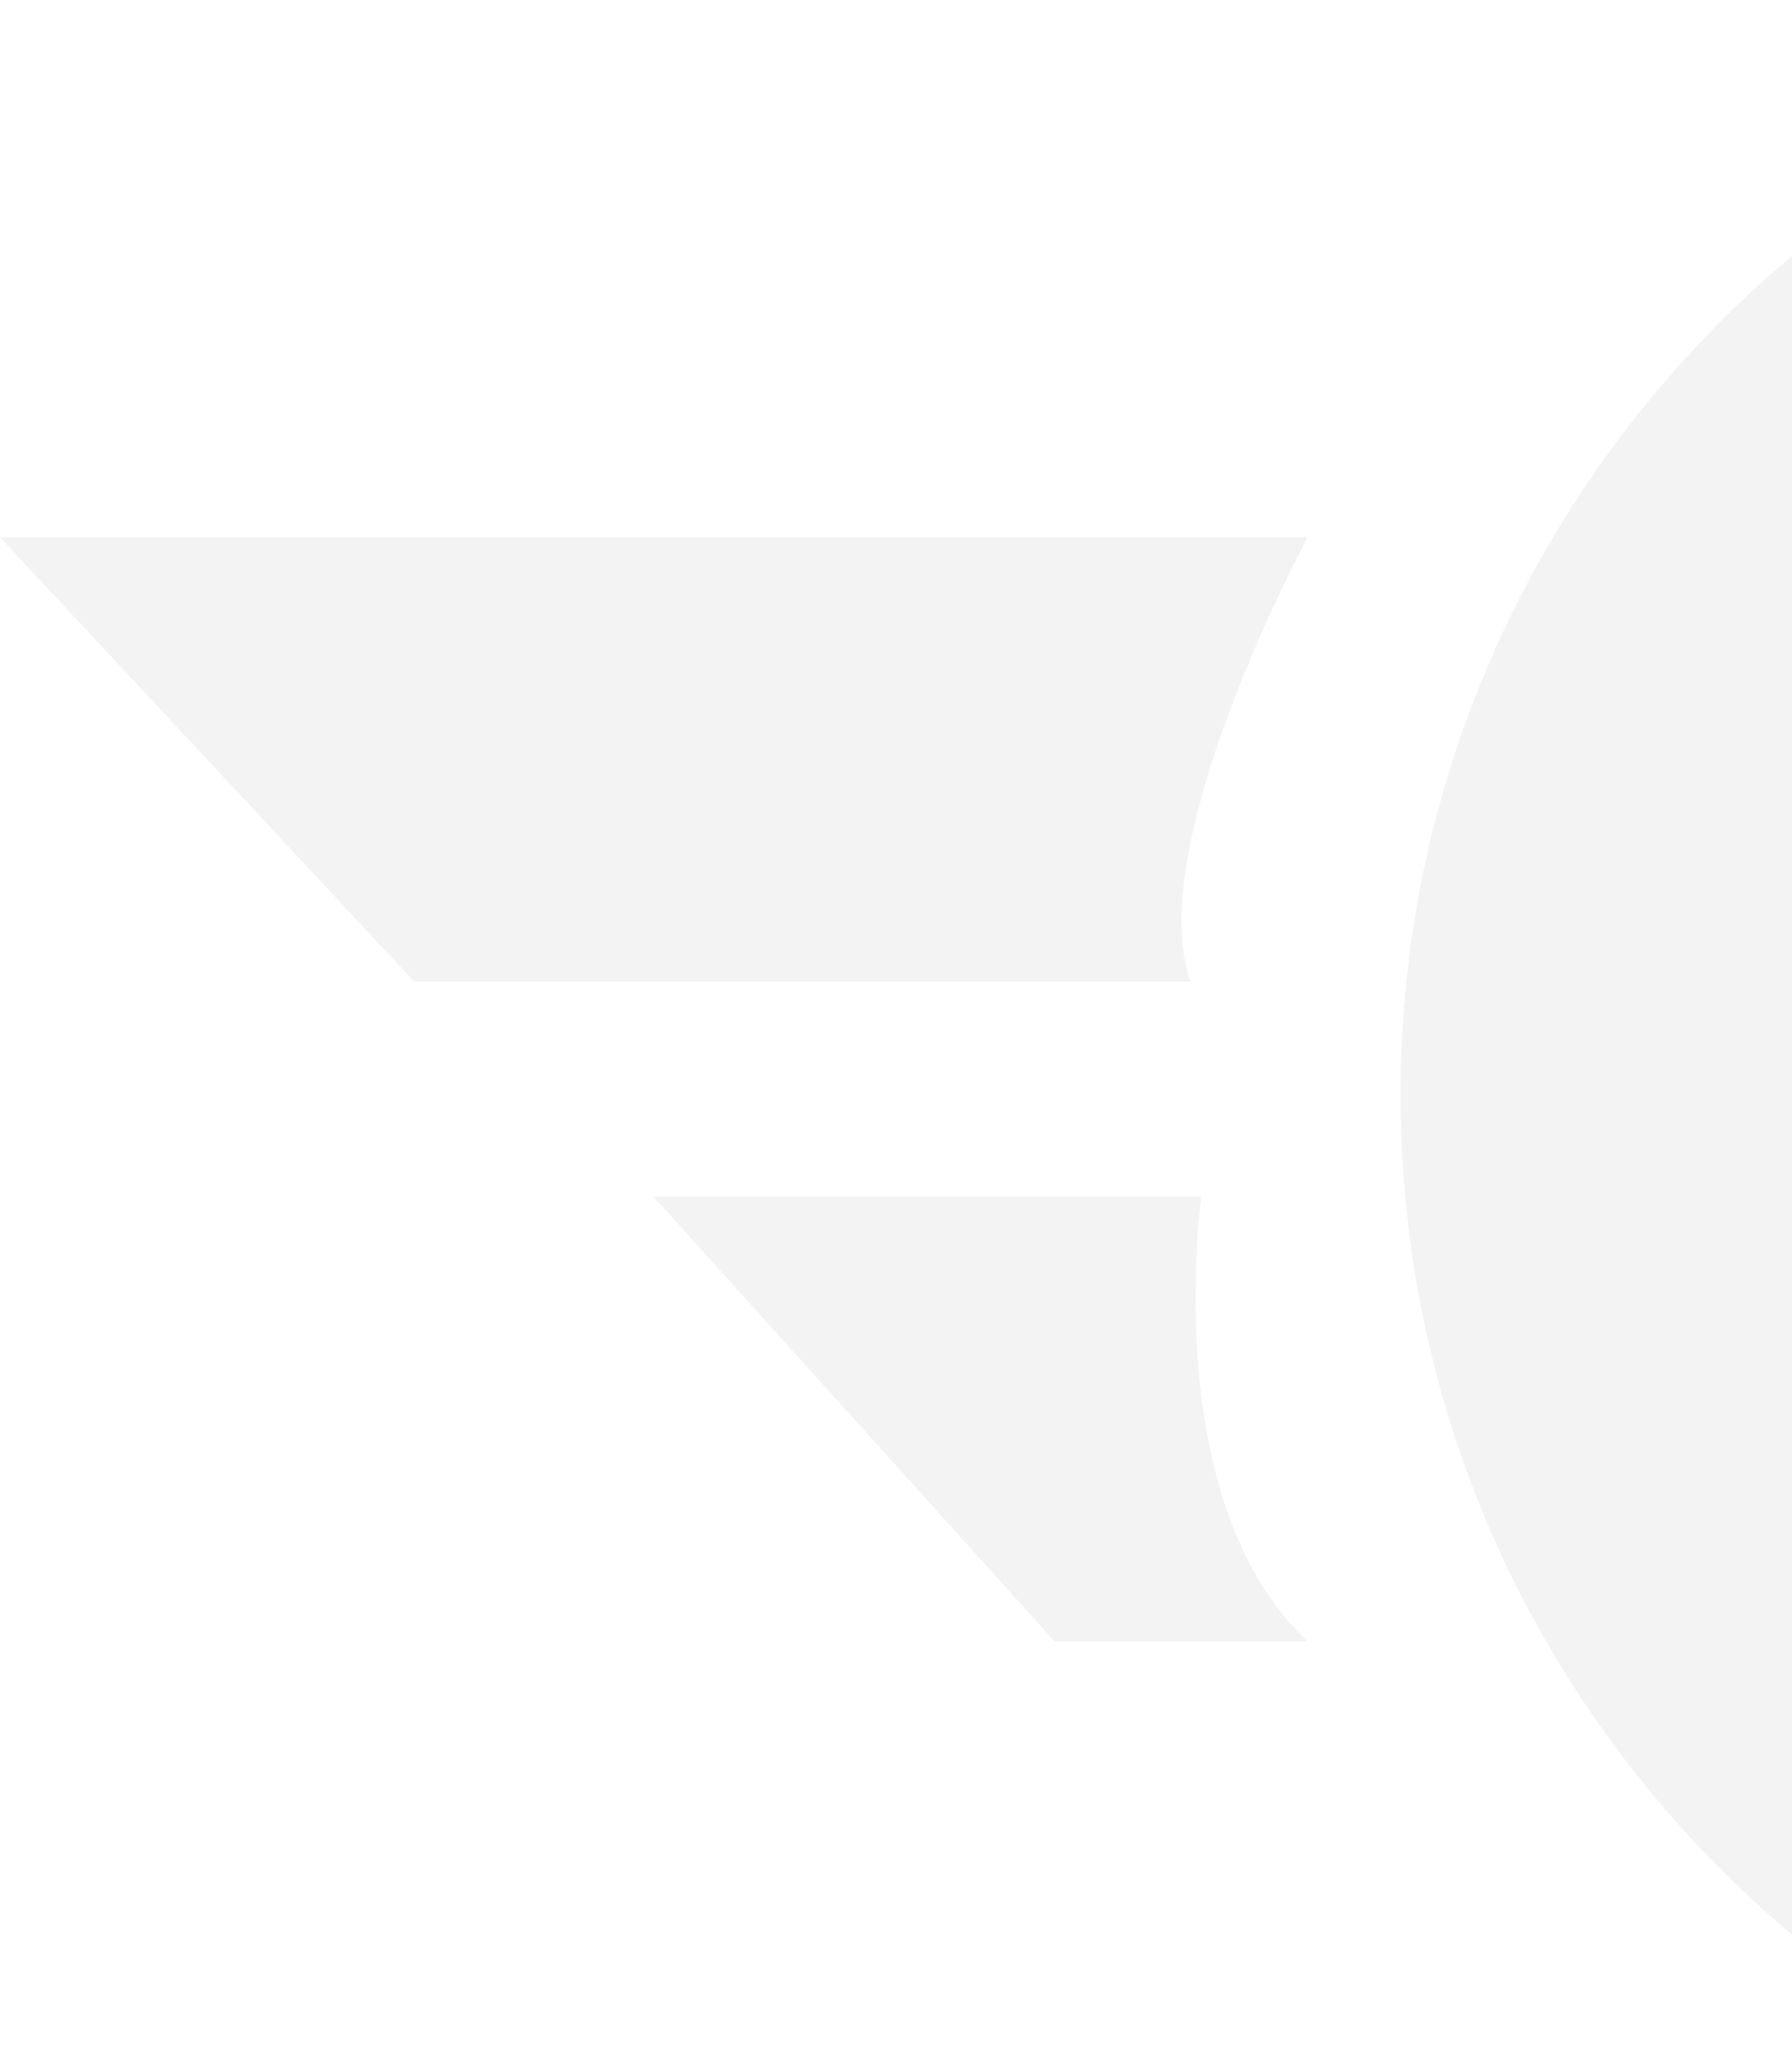 <svg width="288" height="329" viewBox="0 0 288 329" fill="none" xmlns="http://www.w3.org/2000/svg">
<g clip-path="url(#clip0_3057_972)">
<path d="M577.033 175.971C577.033 240.921 541.833 297.643 489.47 328.102L421.822 260.455C459.828 251.137 488.053 216.837 488.053 175.971C488.053 127.912 449.094 88.98 401.062 88.98C360.169 88.98 325.868 117.178 316.578 155.21L314.071 328.92C260.918 298.679 225.092 241.52 225.092 175.971C225.092 78.763 303.882 0 401.062 0C498.243 0 577.033 78.763 577.033 175.971Z" fill="#0E0E0E" fill-opacity="0.05"/>
<path d="M0 86.31H210.162C210.162 86.31 183.463 135.785 191.336 157.69H66.558L0 86.31Z" fill="#0E0E0E" fill-opacity="0.05"/>
<path d="M105.08 192.29H193.079C193.079 192.29 186.077 241.33 210.161 263.67H169.458L105.08 192.29Z" fill="#0E0E0E" fill-opacity="0.05"/>
</g>
<defs>
<clipPath id="clip0_3057_972">
<rect width="577.033" height="328.92" fill="white"/>
</clipPath>
</defs>
</svg>
